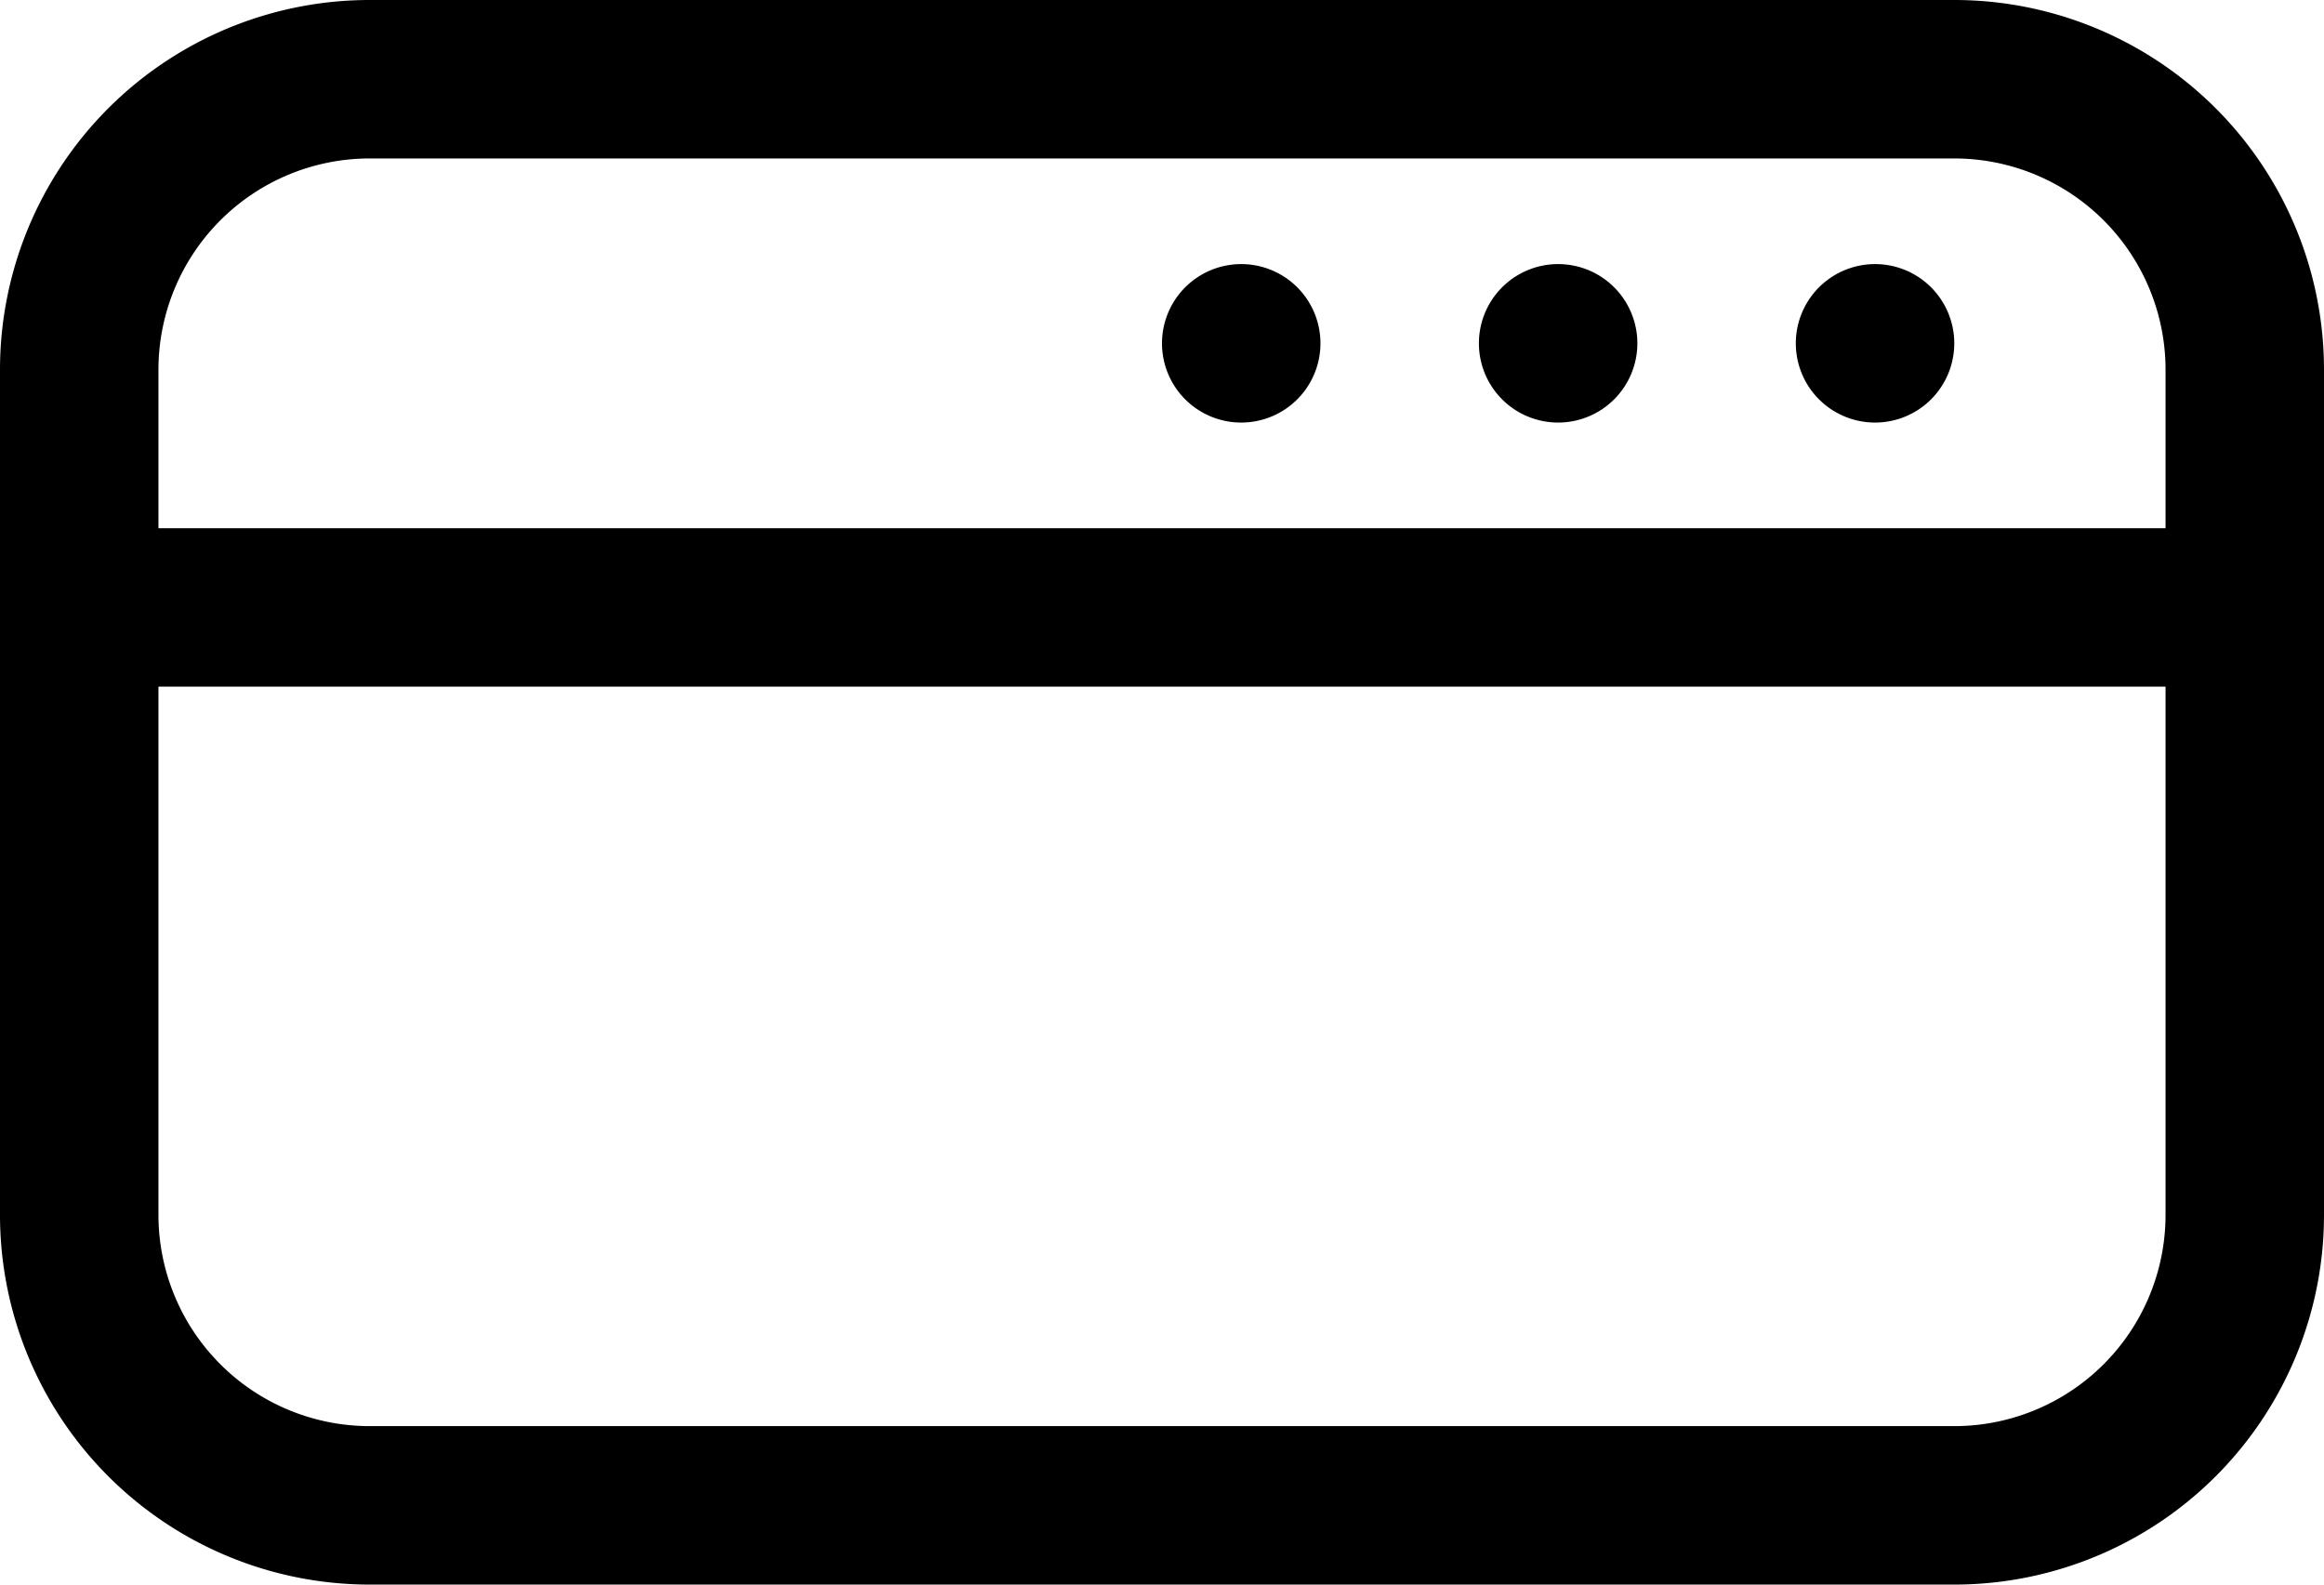 <svg xmlns="http://www.w3.org/2000/svg" width="44" height="30" viewBox="0 0 44 30">
  <defs>
    <style>
      .cls-1 {
        fill-rule: evenodd;
      }
    </style>
  </defs>
  <path id="Card" class="cls-1" d="M475,2315a7,7,0,0,0-7-7H438a7,7,0,0,0-7,7v16a7,7,0,0,0,7,7h30a7,7,0,0,0,7-7v-16Zm-37-4h30a4,4,0,0,1,4,4v3H434v-3A4,4,0,0,1,438,2311Zm30,24H438a4,4,0,0,1-4-4v-10h38v10A4,4,0,0,1,468,2335Zm-1.5-19a1.5,1.5,0,1,0-1.5-1.5A1.5,1.5,0,0,0,466.5,2316Zm-6,0a1.5,1.5,0,1,0-1.5-1.5A1.5,1.5,0,0,0,460.5,2316Zm-6,0a1.5,1.5,0,1,0-1.5-1.5A1.5,1.5,0,0,0,454.5,2316Z" transform="translate(-431 -2308)"/>
</svg>
